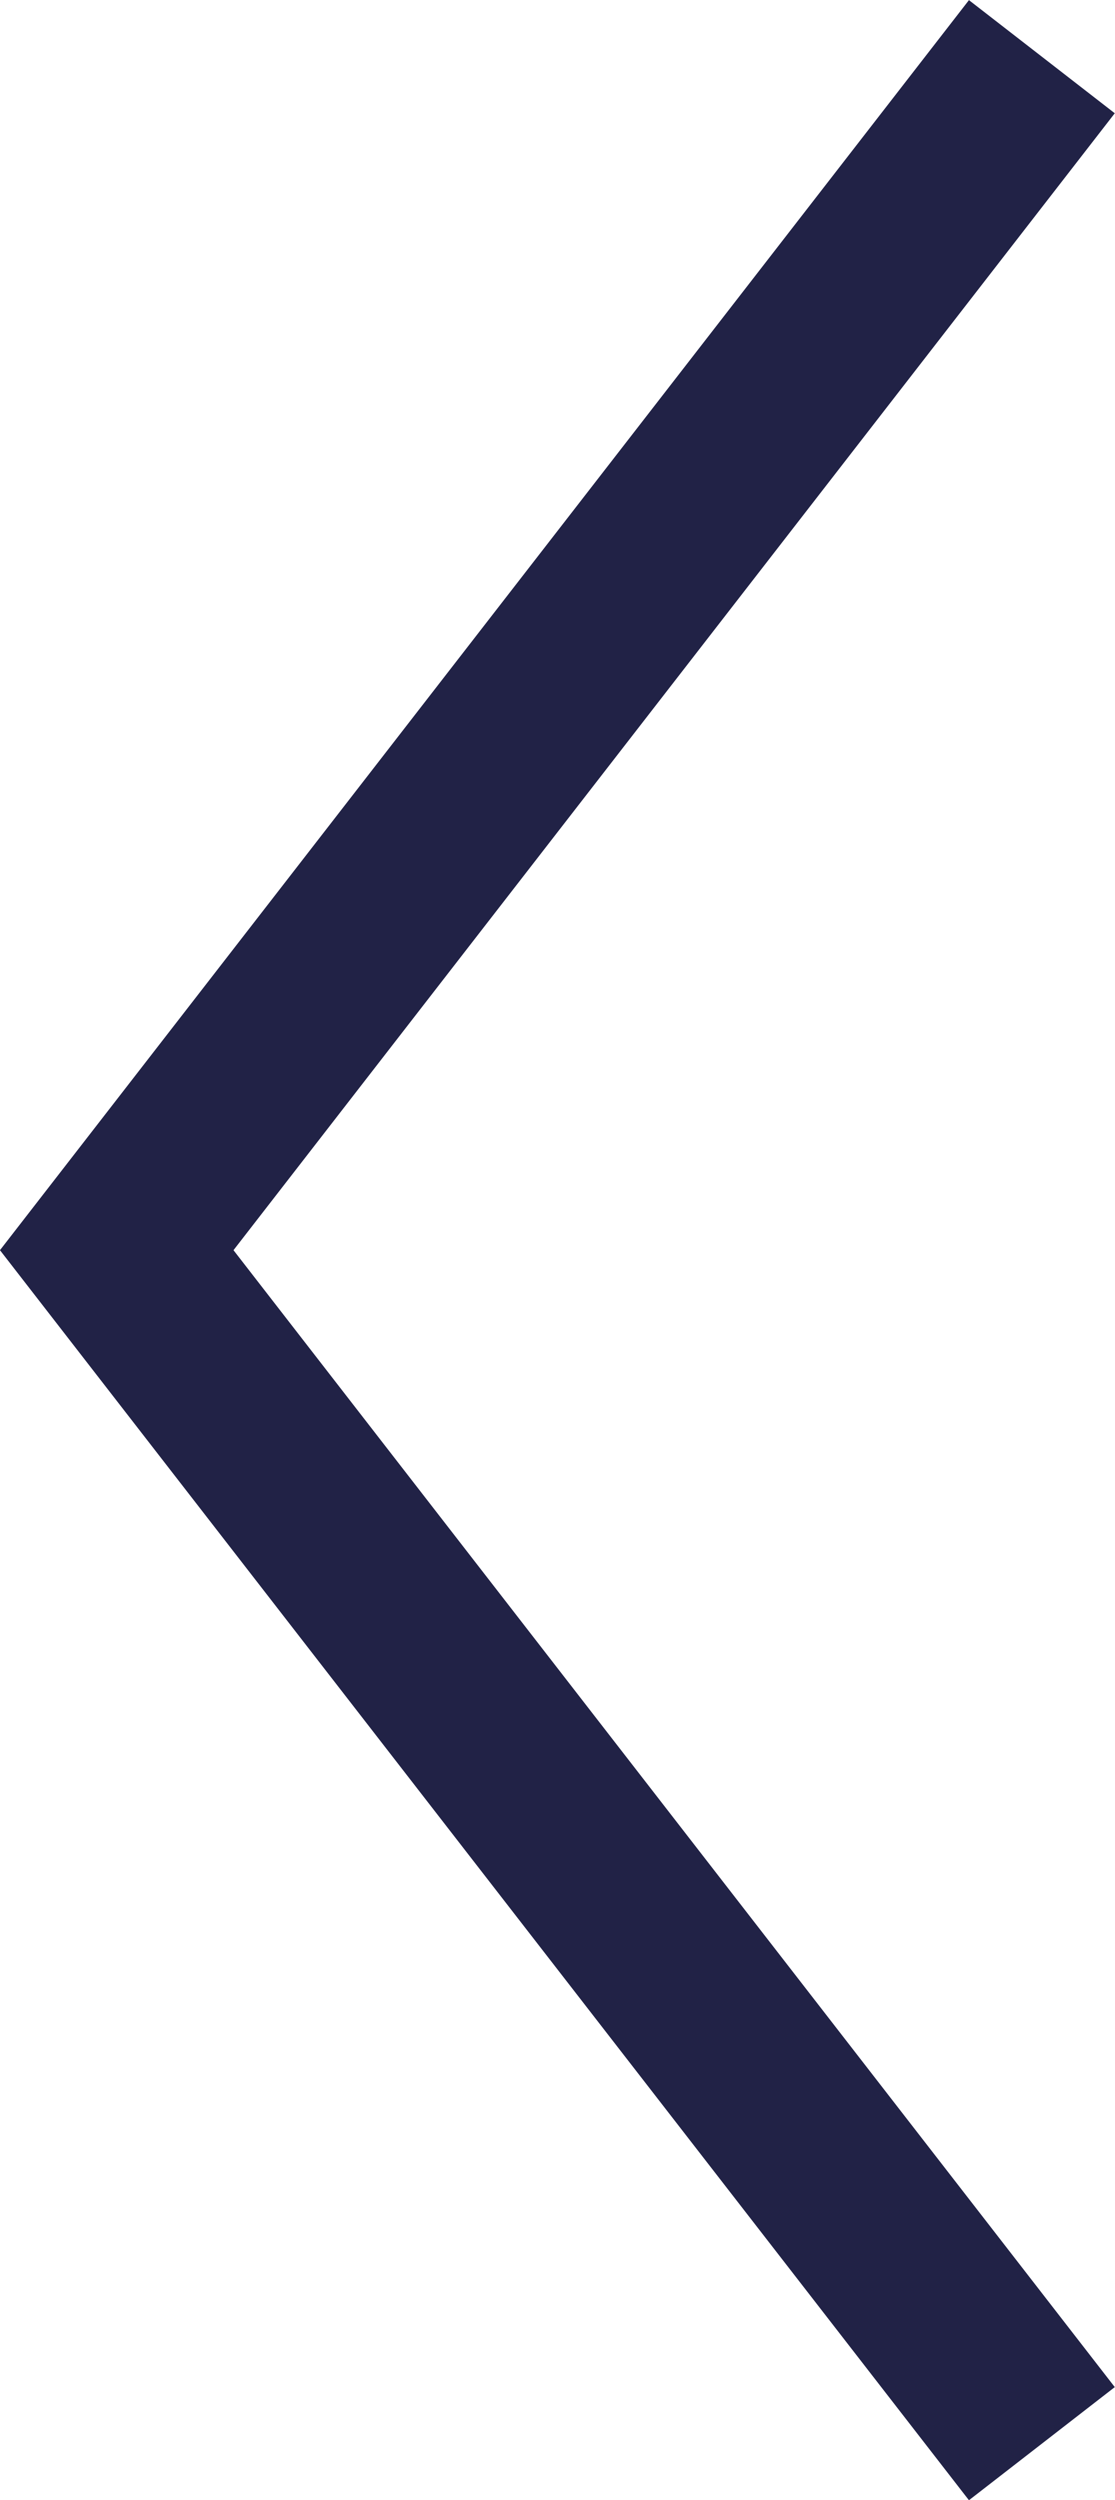 <?xml version="1.0" encoding="UTF-8"?><svg id="Calque_2" xmlns="http://www.w3.org/2000/svg" viewBox="0 0 23.02 51.59"><defs><style>.cls-1{fill:none;stroke:#212246;stroke-miterlimit:10;stroke-width:3.81px;}</style></defs><g id="Calque_1-2"><polyline class="cls-1" points="21.51 1.17 2.41 25.8 21.51 50.43"/></g></svg>